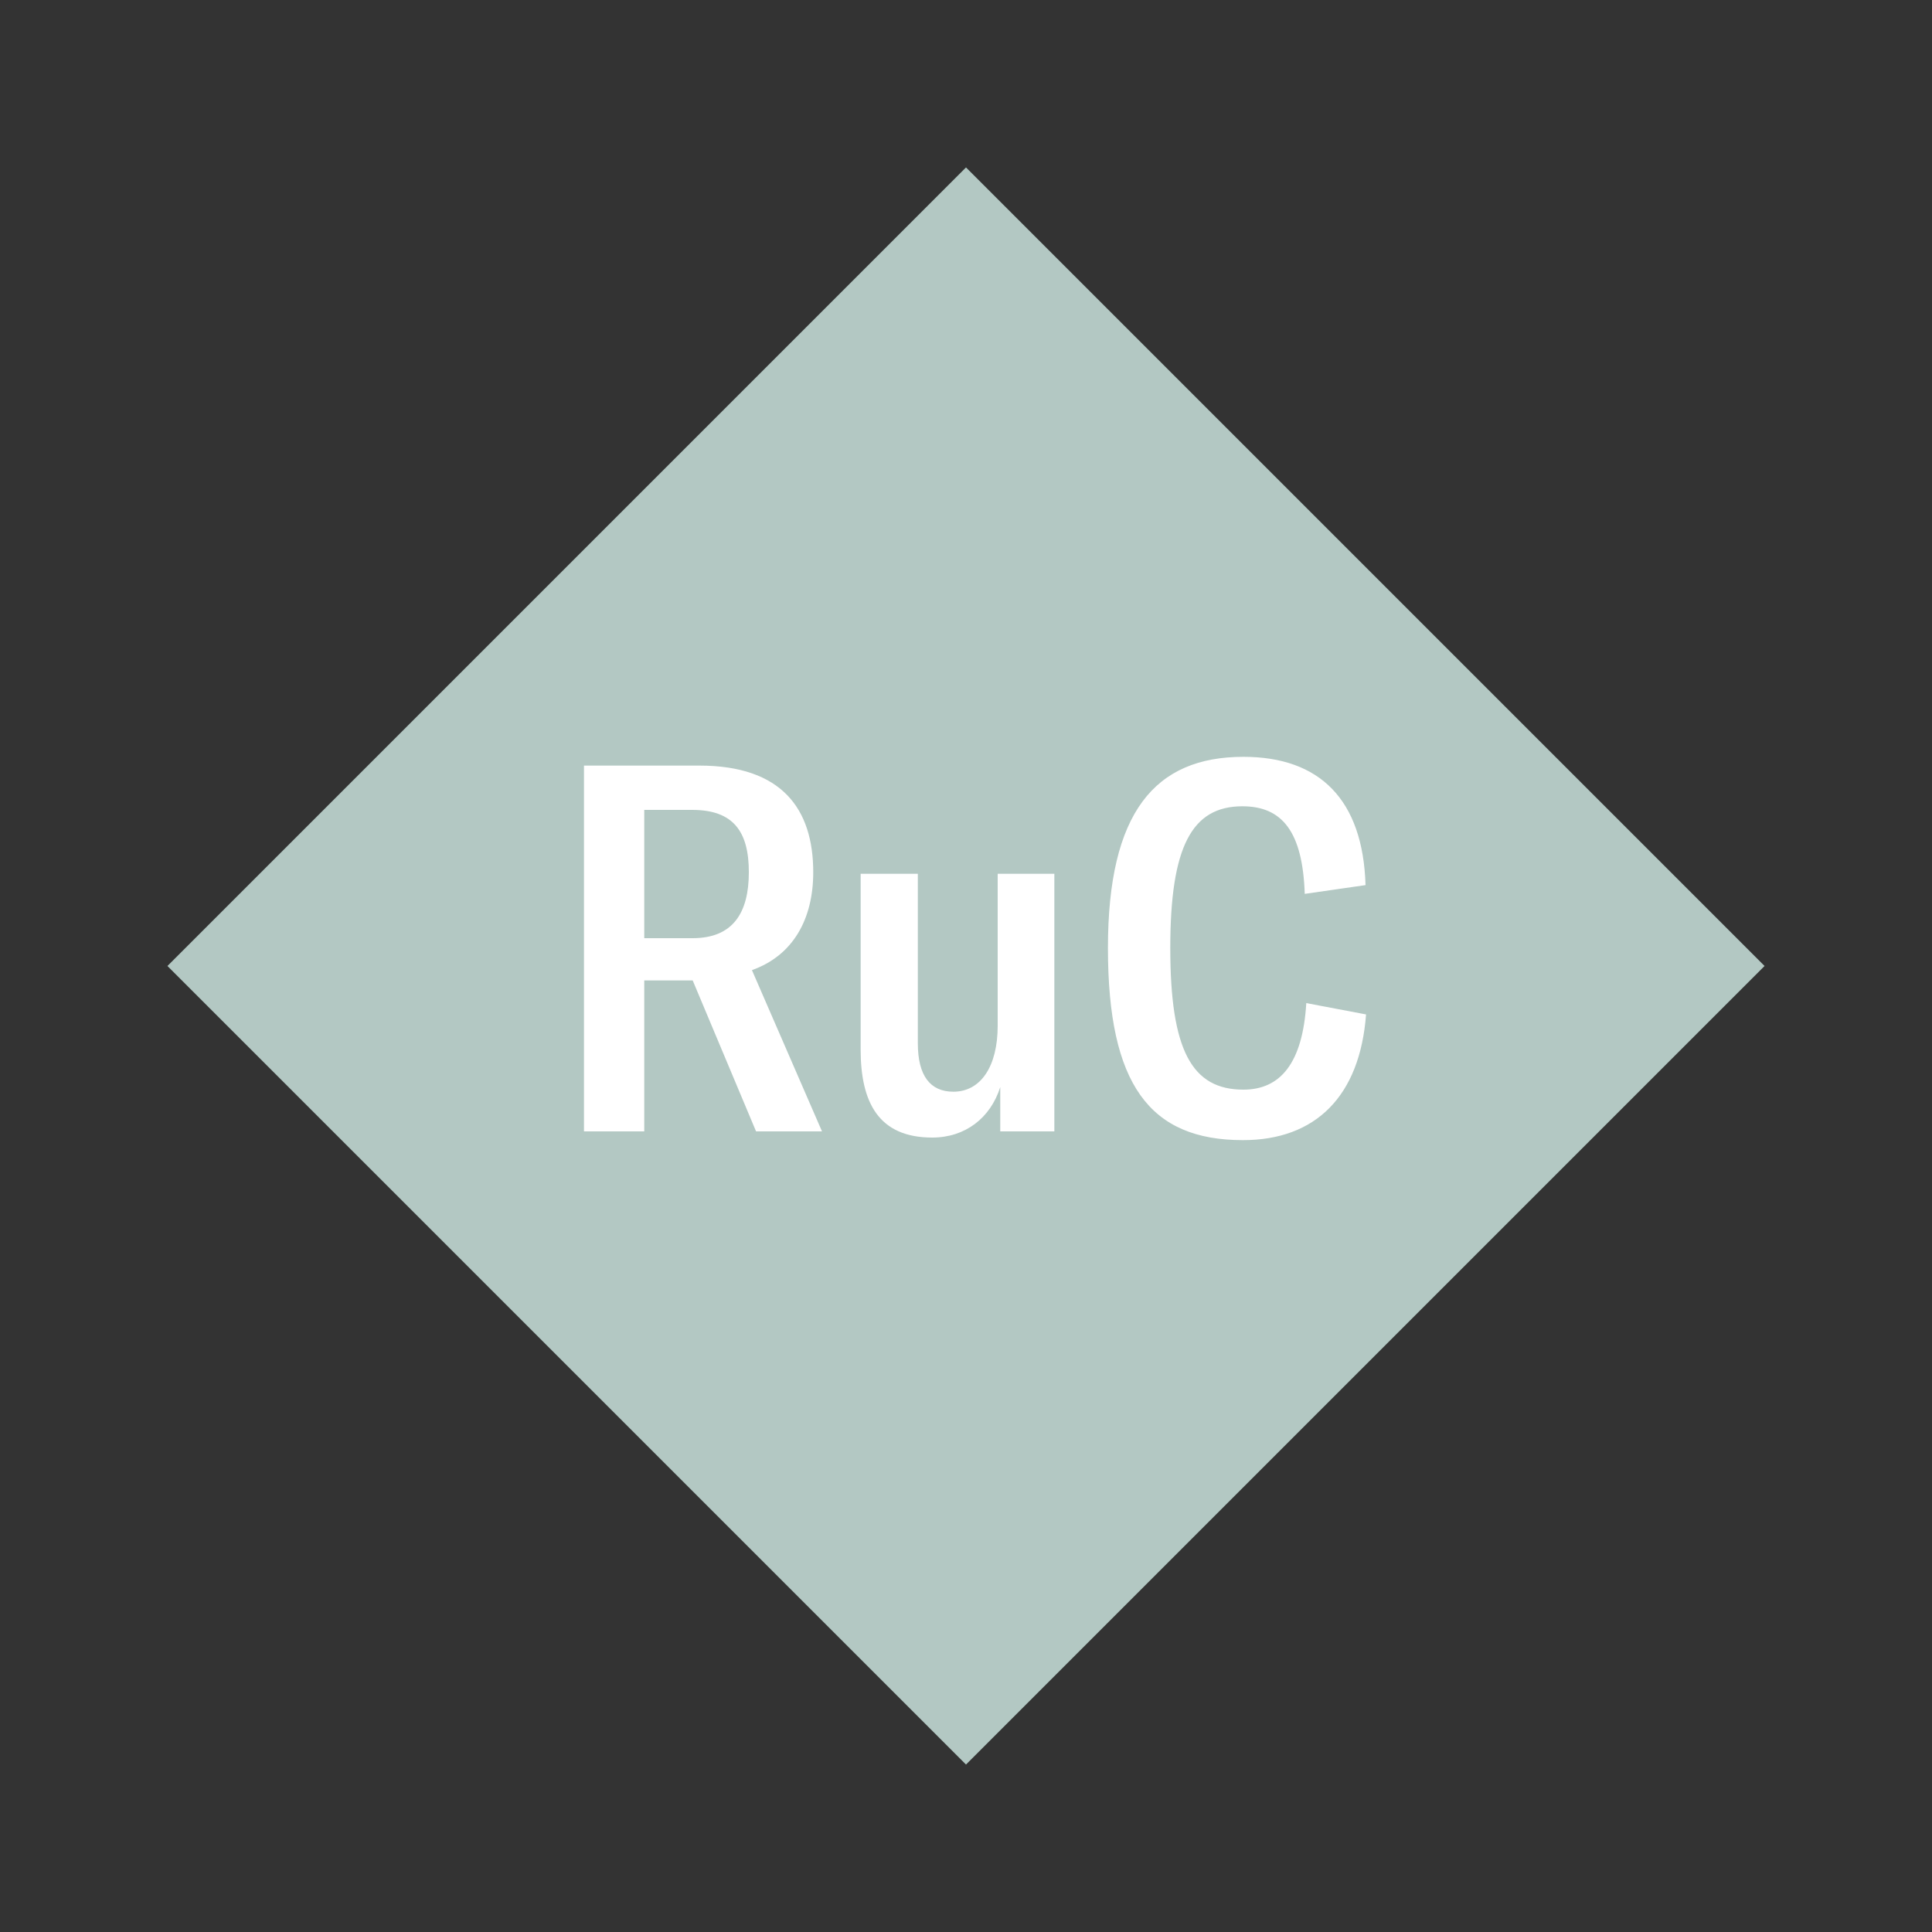 <svg width="1200" height="1200" xmlns="http://www.w3.org/2000/svg" viewBox="-75 -75 150 150"><rect x="-75" y="-75" width="150" height="150" fill="#333333" stroke="none"/><g><path transform="scale(1,1)" d="M0-62L62 0 0 62-62 0z" fill="#b3c8c3"></path><path fill="#fff" d="M-16.30 12.84L-11.18 12.84L-16.62 0.32C-13.46-0.80-11.86-3.60-11.86-7.28C-11.86-12.20-14.30-15.56-20.70-15.56L-29.66-15.56L-29.66 12.84L-24.98 12.84L-24.98 1.12L-21.22 1.12ZM-24.98-12.12L-21.26-12.12C-18.06-12.12-16.86-10.44-16.86-7.28C-16.86-4.12-18.10-2.16-21.22-2.16L-24.98-2.16ZM-2.62 13.32C-0.06 13.32 1.90 11.80 2.66 9.40L2.66 12.84L6.86 12.84L6.86-7.16L2.46-7.16L2.46 4.64C2.46 7.80 1.14 9.76-0.98 9.76C-2.78 9.76-3.74 8.52-3.74 6L-3.74-7.16L-8.18-7.16L-8.18 6.48C-8.18 10.60-6.78 13.32-2.62 13.32ZM21.50 13.52C27.14 13.52 30.58 10.12 31.06 3.76L26.42 2.88C26.14 7.52 24.42 9.60 21.54 9.60C17.54 9.60 15.86 6.56 15.86-1.40C15.86-9.28 17.54-12.40 21.46-12.40C24.54-12.40 26.14-10.44 26.30-5.60L31.02-6.28C30.82-12.92 27.46-16.24 21.54-16.24C14.66-16.24 11.02-11.92 11.02-1.40C11.02 9.20 14.26 13.52 21.50 13.52Z"></path></g></svg>